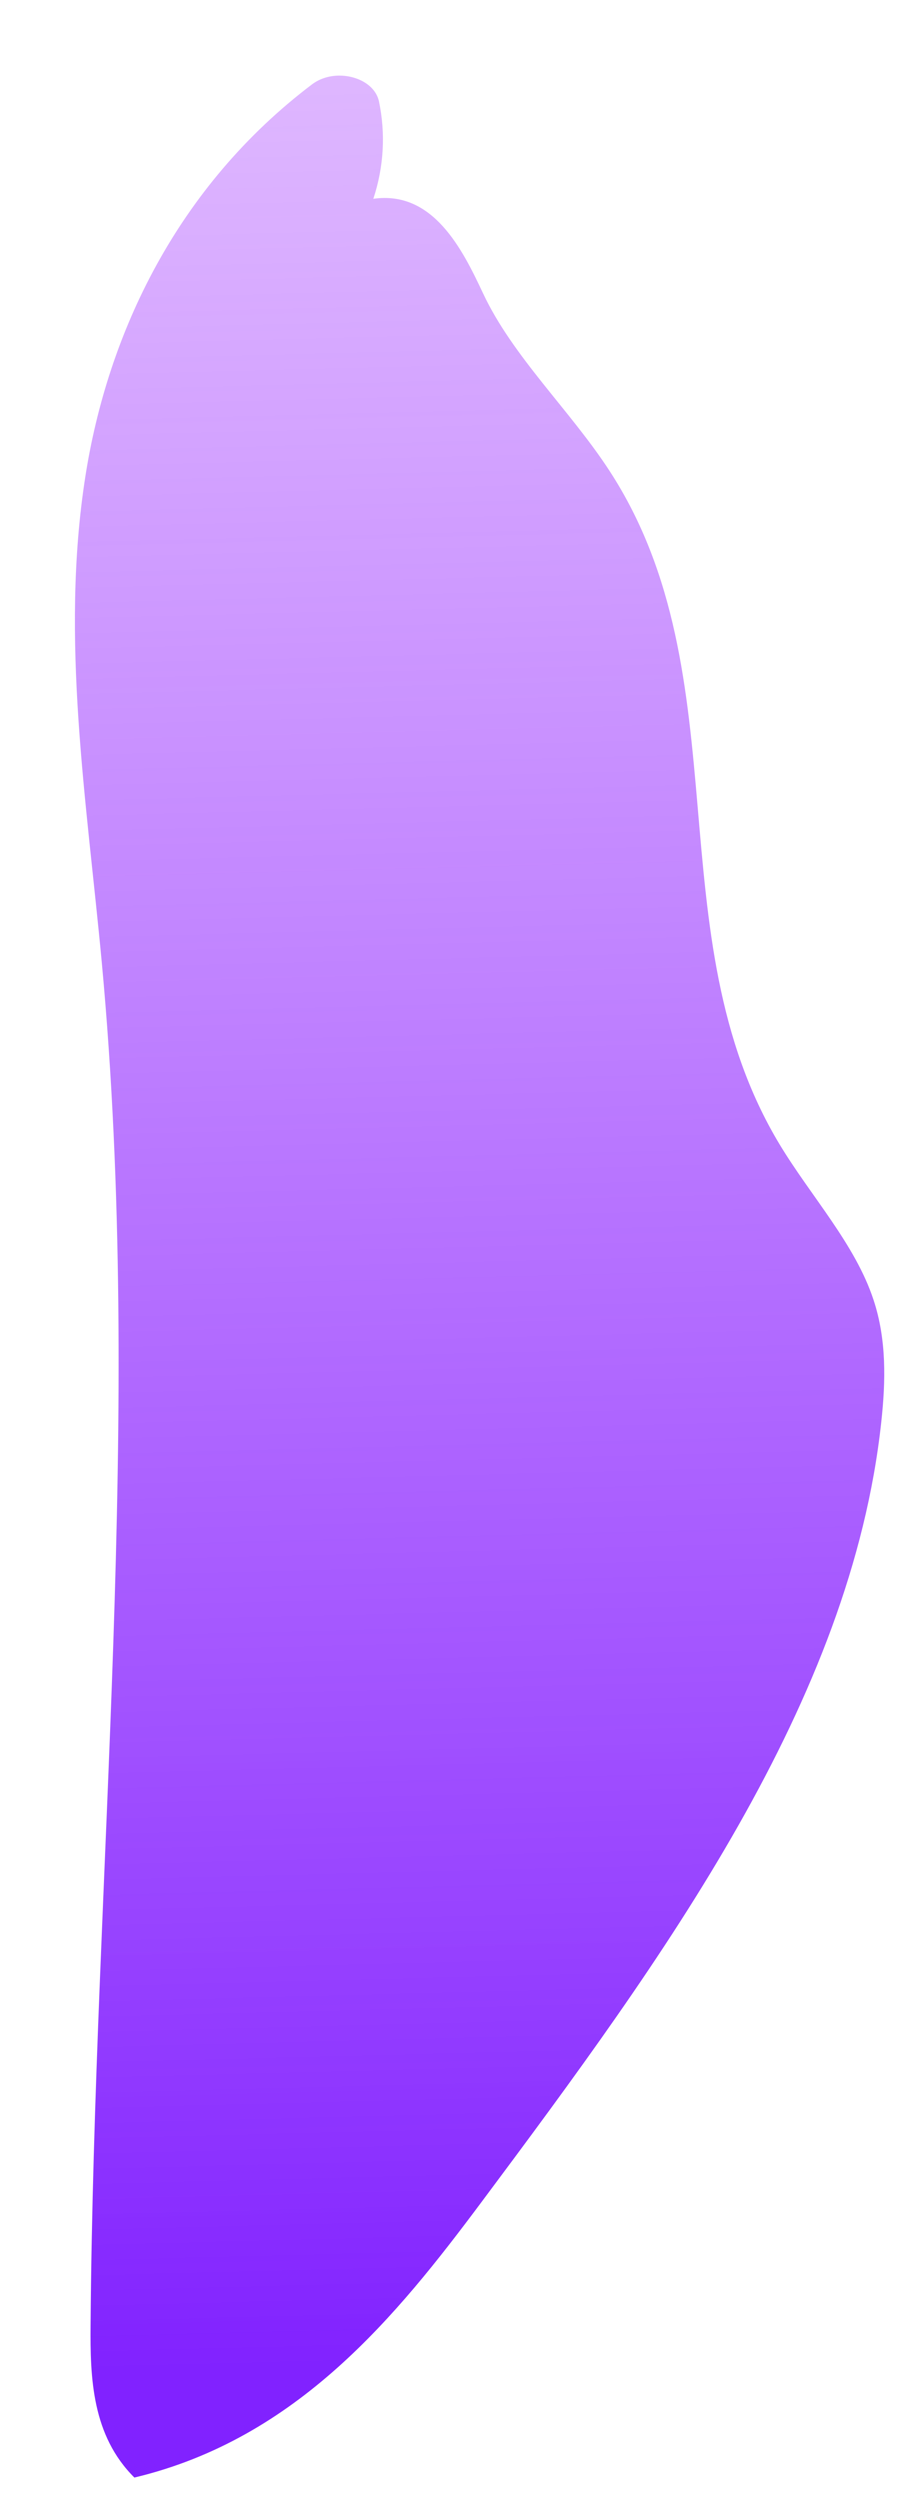 <?xml version="1.0" encoding="UTF-8"?>
<svg width="8px" height="22px" viewBox="0 0 8 22" version="1.1" xmlns="http://www.w3.org/2000/svg" xmlns:xlink="http://www.w3.org/1999/xlink">
    <title>Fill 4</title>
    <defs>
        <linearGradient x1="39.871%" y1="-9.206%" x2="54.742%" y2="100%" id="linearGradient-1">
            <stop stop-color="#B251FF" stop-opacity="0.368" offset="0%"></stop>
            <stop stop-color="#8122FF" offset="100%"></stop>
        </linearGradient>
    </defs>
    <g id="Page-1" stroke="none" stroke-width="1" fill="none" fill-rule="evenodd">
        <g id="Dokan-App-Landing-Update-Page--03" transform="translate(-1531, -503)" fill="url(#linearGradient-1)">
            <g id="Group-131-Copy" transform="translate(1539, 521.5) scale(-1, 1) rotate(17) translate(-1539, -521.5) translate(1514, 502)">
                <g id="Group-6" transform="translate(22.886, 0.756)">
                    <path d="M1.427,0.542 C1.453,0.831 1.555,1.107 1.725,1.347 L1.725,1.347 C1.199,1.429 1.105,2.004 1.045,2.423 L1.045,2.423 C0.958,3.036 0.611,3.636 0.436,4.248 L0.436,4.248 C-0.159,6.322 1.259,8.27 0.739,10.348 L0.739,10.348 C0.609,10.867 0.358,11.386 0.348,11.902 L0.348,11.902 C0.34,12.269 0.455,12.617 0.598,12.95 L0.598,12.95 C1.573,15.227 3.802,16.893 5.969,18.484 L5.969,18.484 C6.973,19.221 8.126,20.001 9.599,19.909 L9.599,19.909 C9.847,19.446 9.716,18.959 9.575,18.512 L9.575,18.512 C8.377,14.7 6.787,10.997 5.976,7.079 L5.976,7.079 C5.687,5.681 5.493,4.246 4.868,2.953 L4.868,2.953 C4.308,1.793 3.342,0.738 1.946,0.226 L1.946,0.226 C1.904,0.211 1.861,0.204 1.818,0.204 L1.818,0.204 C1.613,0.204 1.411,0.362 1.427,0.542" id="Fill-4"></path>
                </g>
            </g>
        </g>
    </g>
</svg>